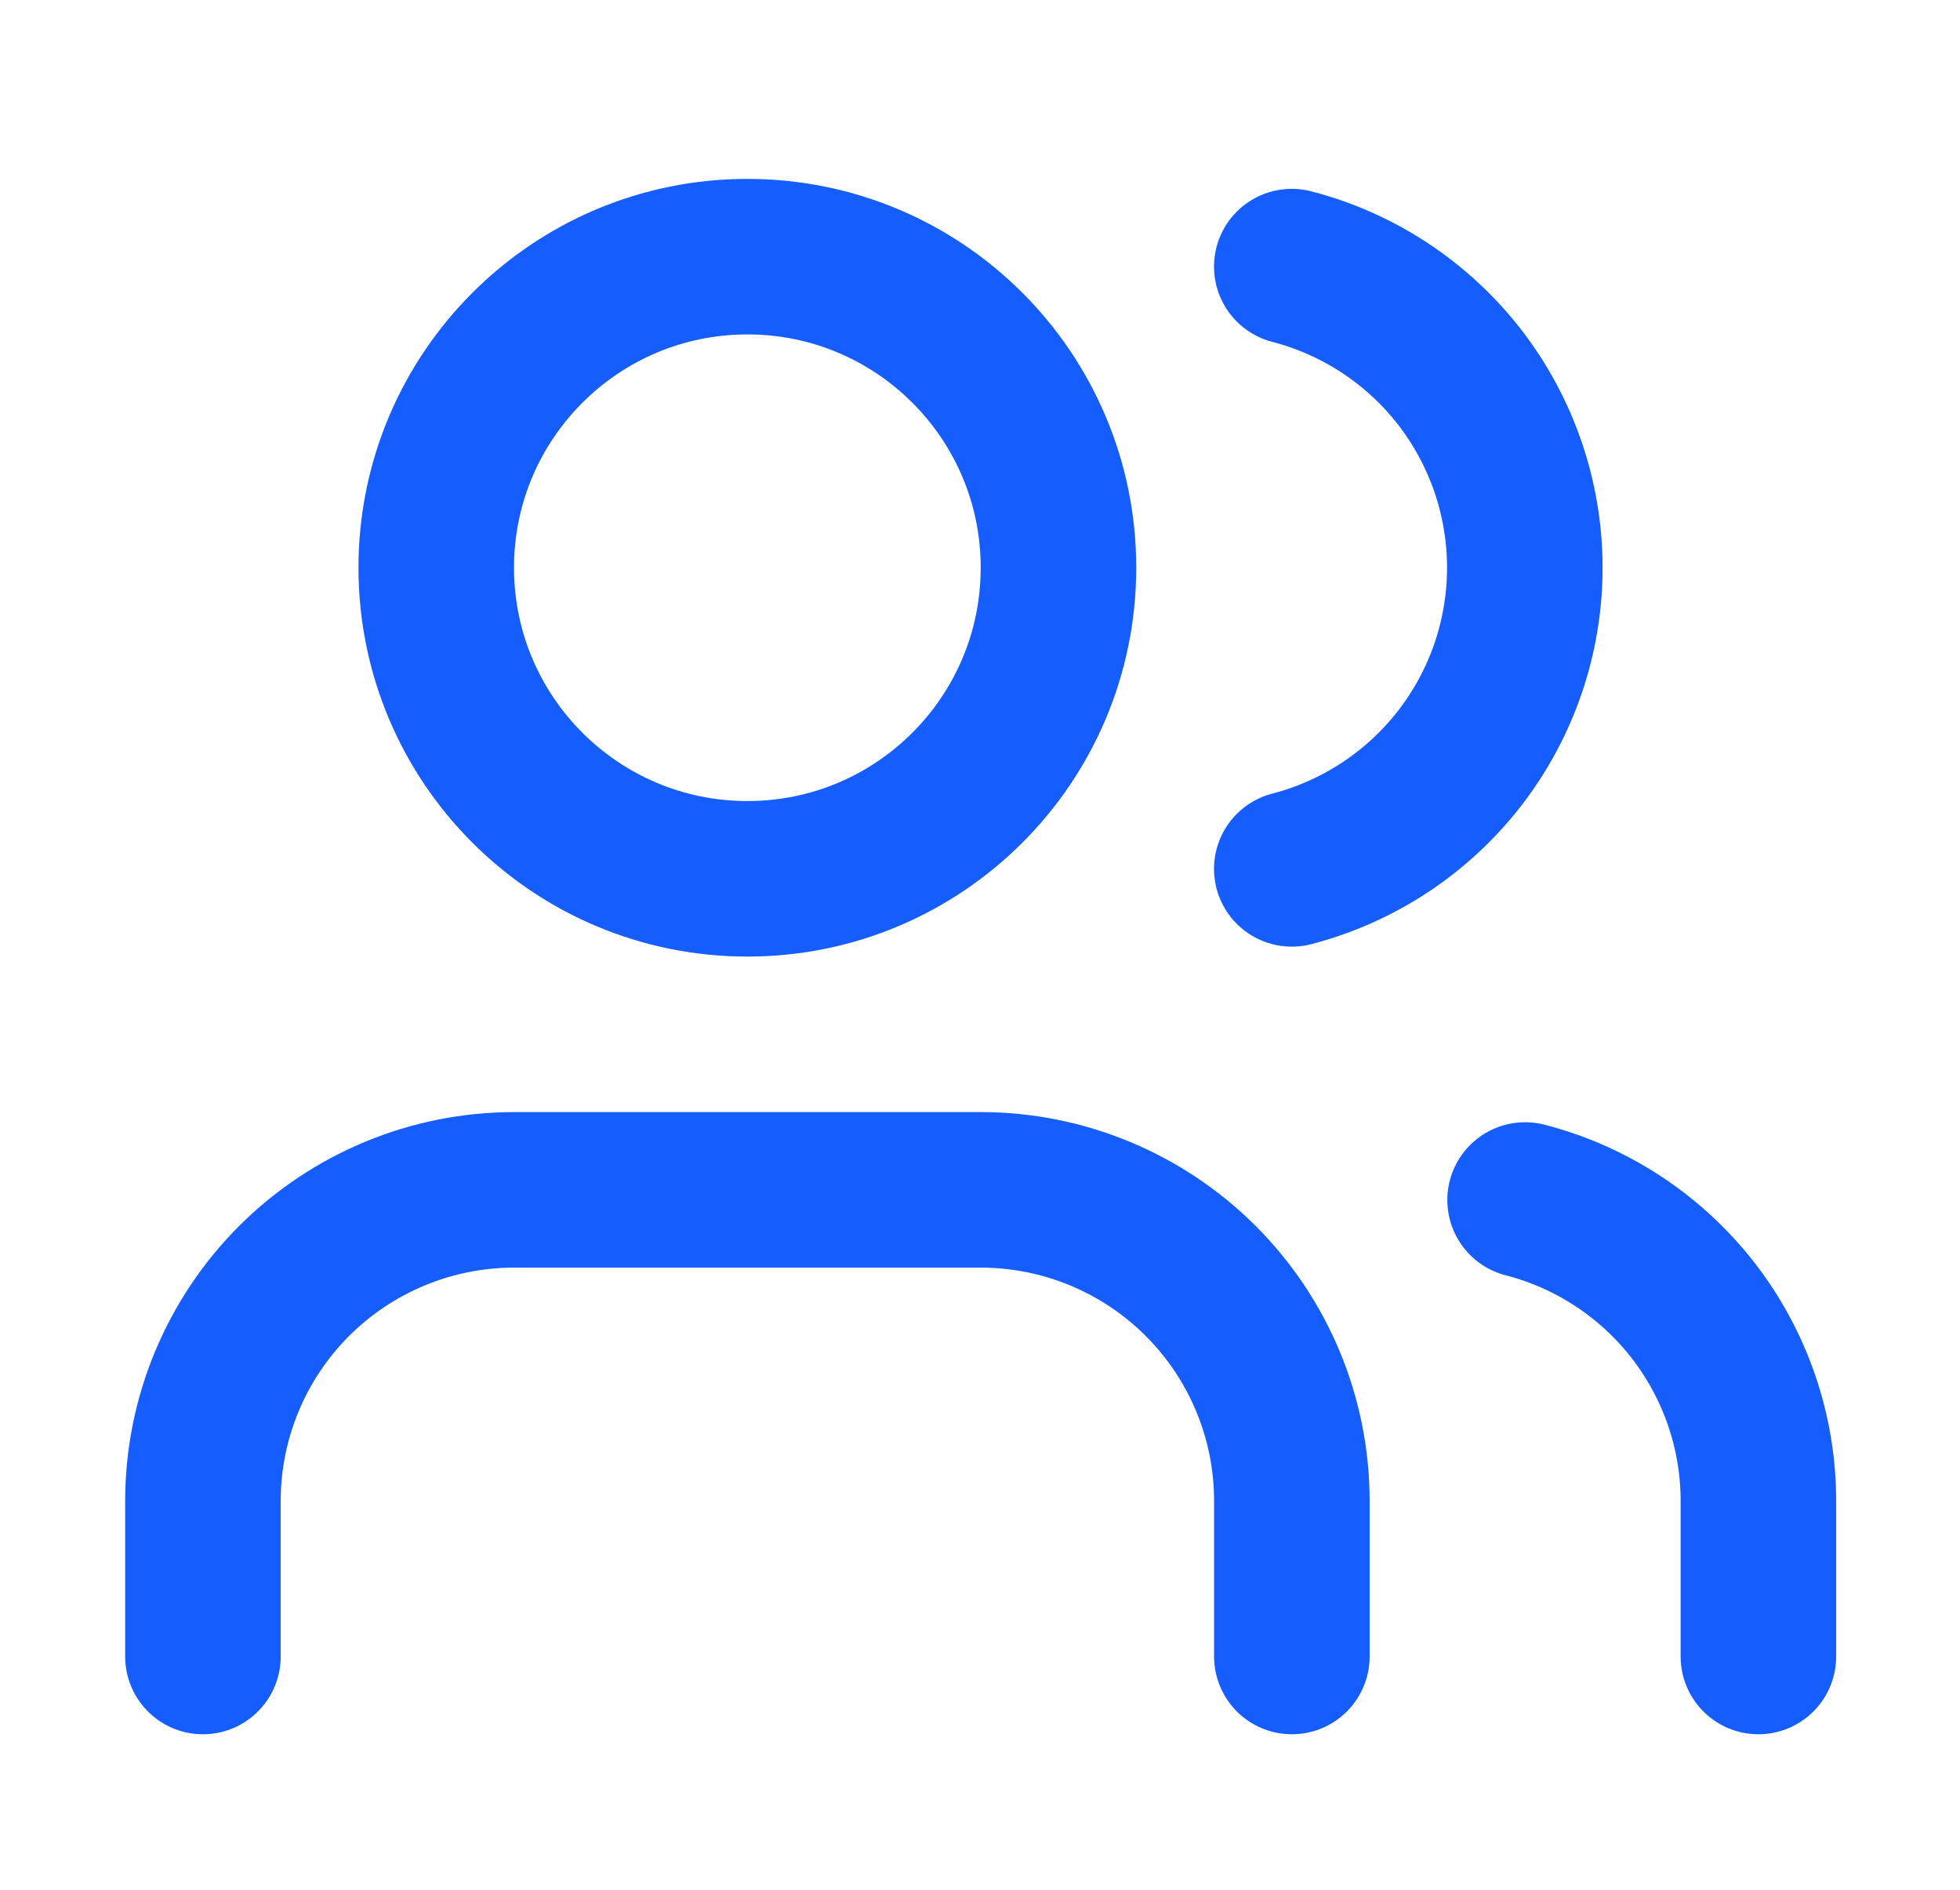 <svg width="28" height="27" viewBox="0 0 28 27" fill="none" xmlns="http://www.w3.org/2000/svg">
<path d="M18.455 23.667V21.445C18.455 20.266 17.987 19.136 17.153 18.302C16.32 17.469 15.189 17 14.011 17H7.344C6.165 17 5.035 17.469 4.201 18.302C3.368 19.136 2.899 20.266 2.899 21.445V23.667" stroke="#155DFC" stroke-width="2.222" stroke-linecap="round" stroke-linejoin="round"/>
<path d="M18.454 3.809C19.407 4.056 20.251 4.613 20.854 5.391C21.456 6.17 21.783 7.127 21.783 8.111C21.783 9.096 21.456 10.053 20.854 10.831C20.251 11.61 19.407 12.166 18.454 12.414" stroke="#155DFC" stroke-width="2.222" stroke-linecap="round" stroke-linejoin="round"/>
<path d="M25.12 23.667V21.445C25.12 20.46 24.792 19.504 24.189 18.725C23.585 17.947 22.741 17.391 21.787 17.145" stroke="#155DFC" stroke-width="2.222" stroke-linecap="round" stroke-linejoin="round"/>
<path d="M10.677 12.556C13.132 12.556 15.121 10.566 15.121 8.111C15.121 5.657 13.132 3.667 10.677 3.667C8.222 3.667 6.232 5.657 6.232 8.111C6.232 10.566 8.222 12.556 10.677 12.556Z" stroke="#155DFC" stroke-width="2.222" stroke-linecap="round" stroke-linejoin="round"/>
</svg>
